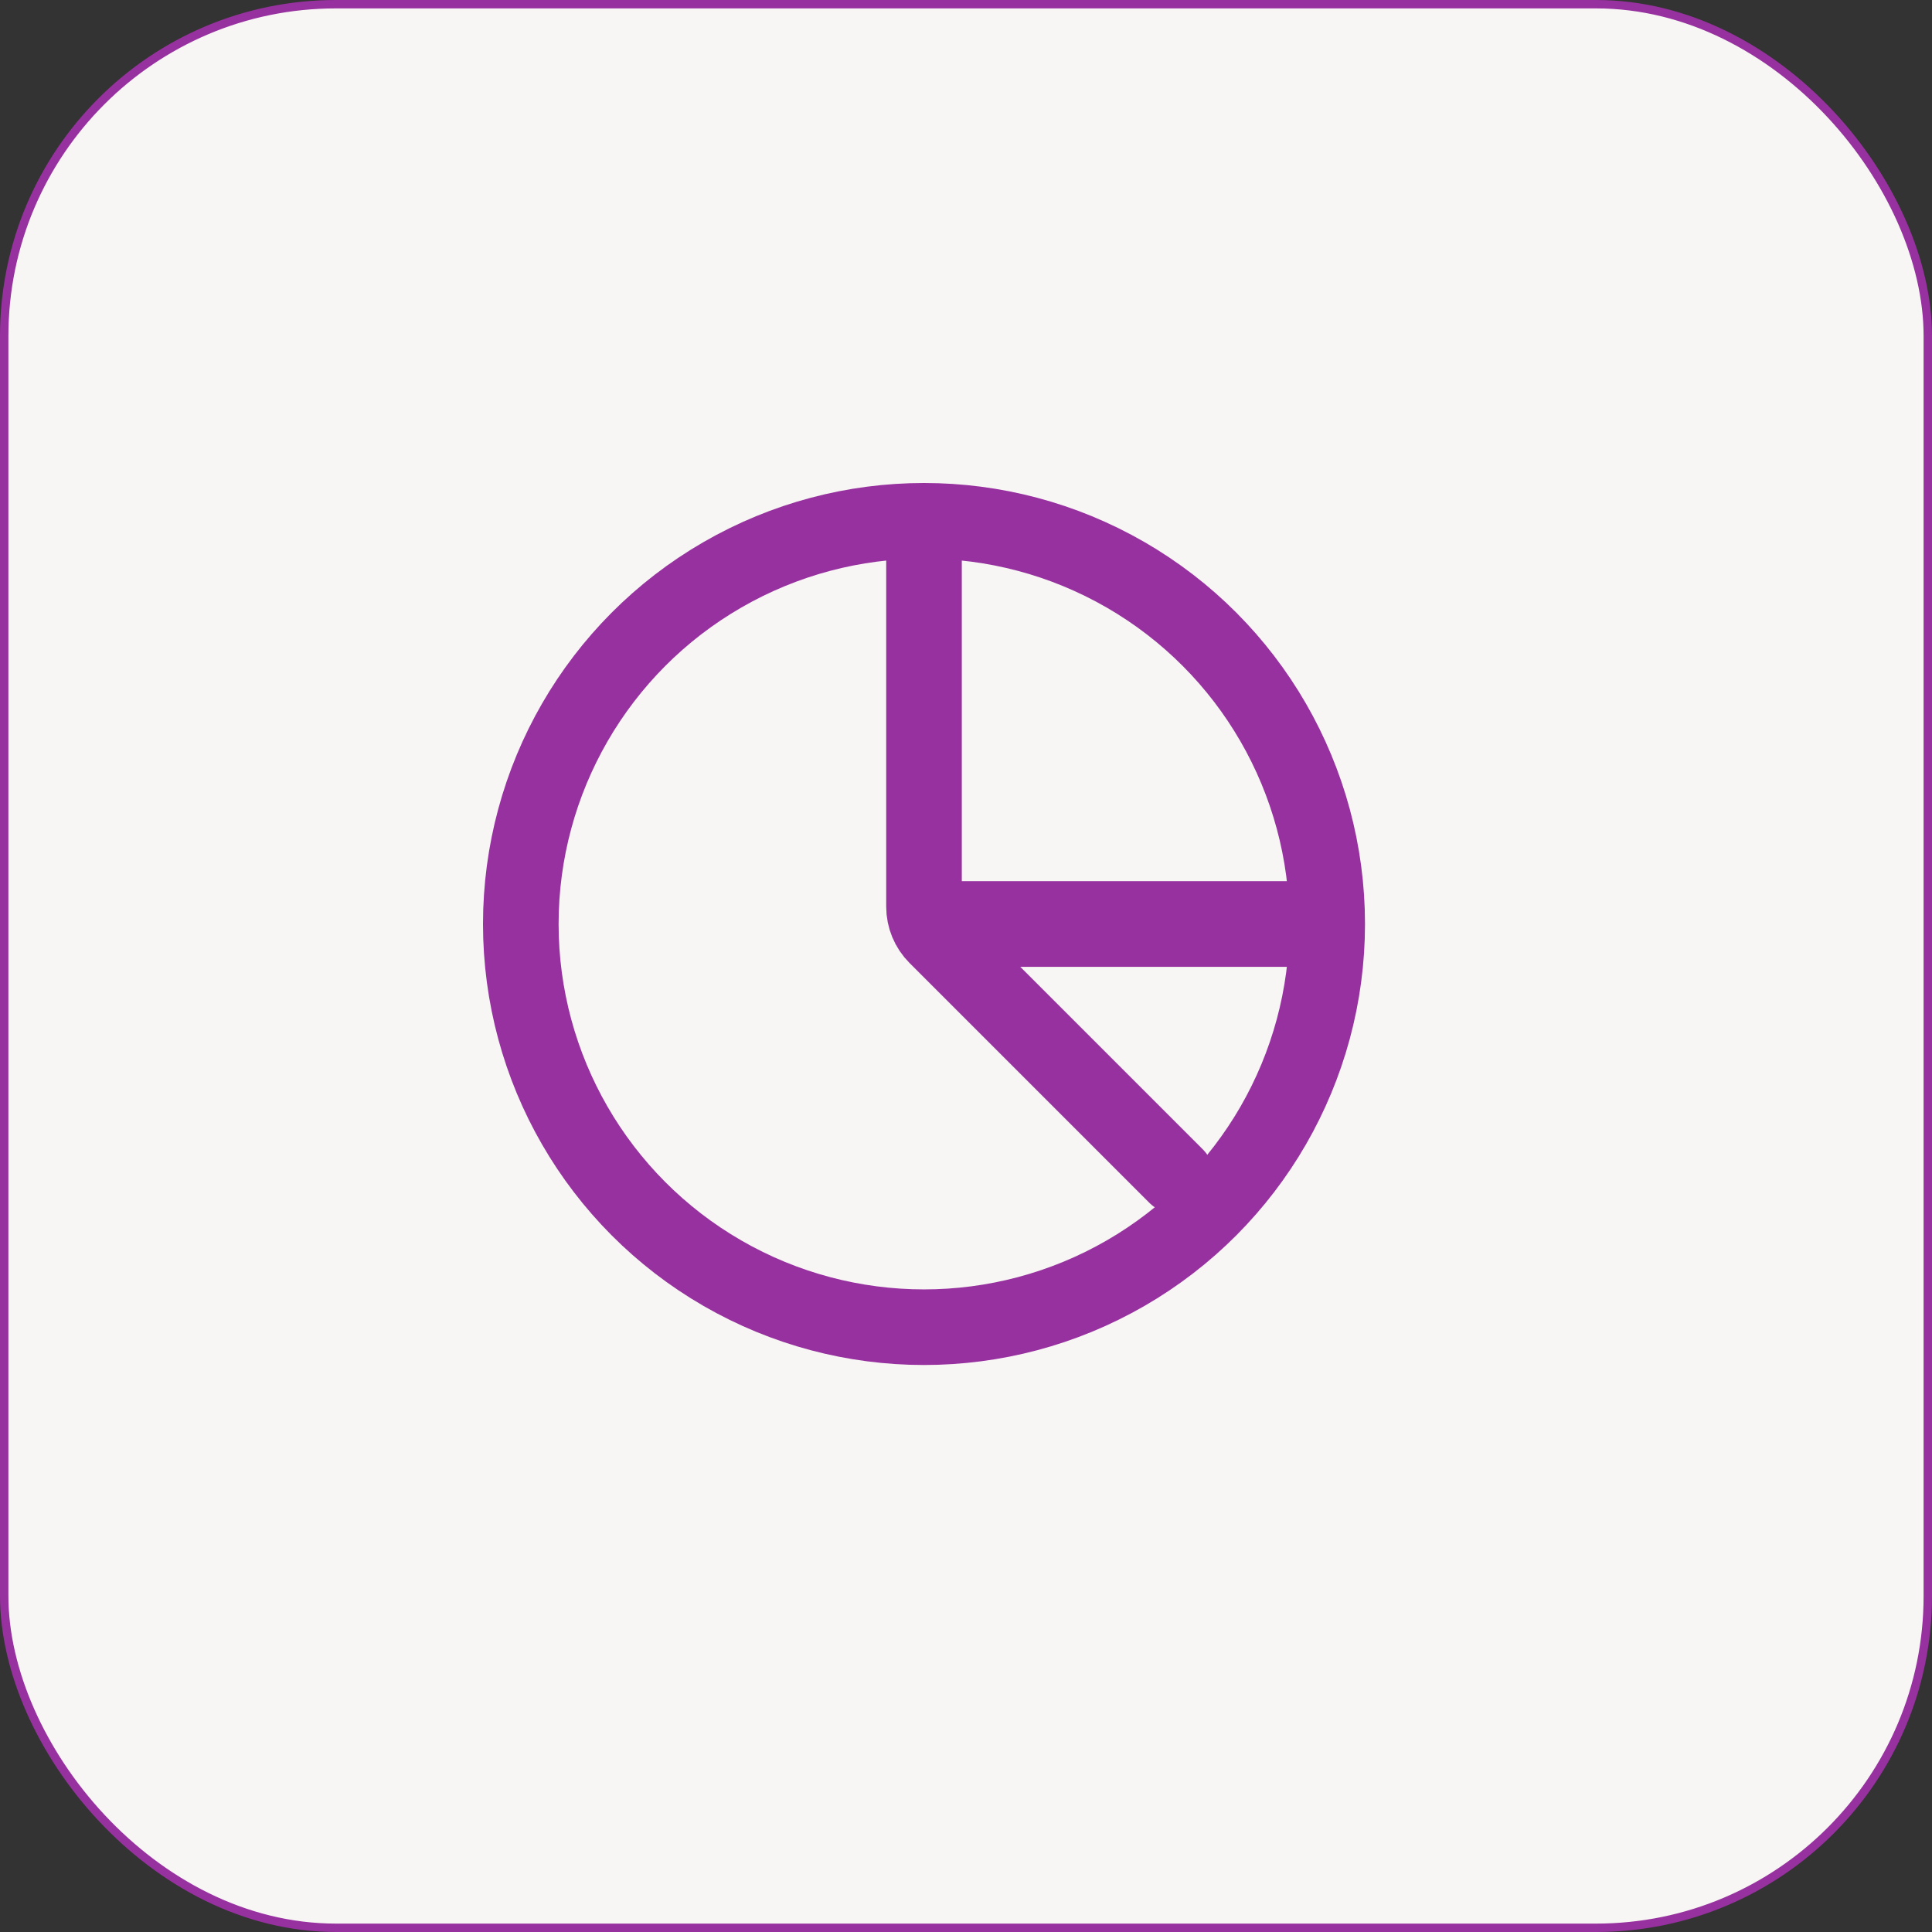 <svg width="46" height="46" viewBox="0 0 46 46" fill="none" xmlns="http://www.w3.org/2000/svg">
<rect x="0" y="0" width="46" height="46" fill="#333333" stroke="none"/>
<rect x="0.1" y="0.1" width="45.8" height="45.8" rx="7.9" fill="#F7F6F4" stroke="#97319F" stroke-width="0.2"/>
<circle cx="22" cy="22" r="9.6" stroke="#97319F" stroke-width="1.8"/>
<path d="M22 12.5V21.586C22 21.851 22.105 22.105 22.293 22.293L28 28" stroke="#97319F" stroke-width="1.8" stroke-linecap="round"/>
<path d="M22 22H31.6" stroke="#97319F" stroke-width="2.04"/>
</svg>
